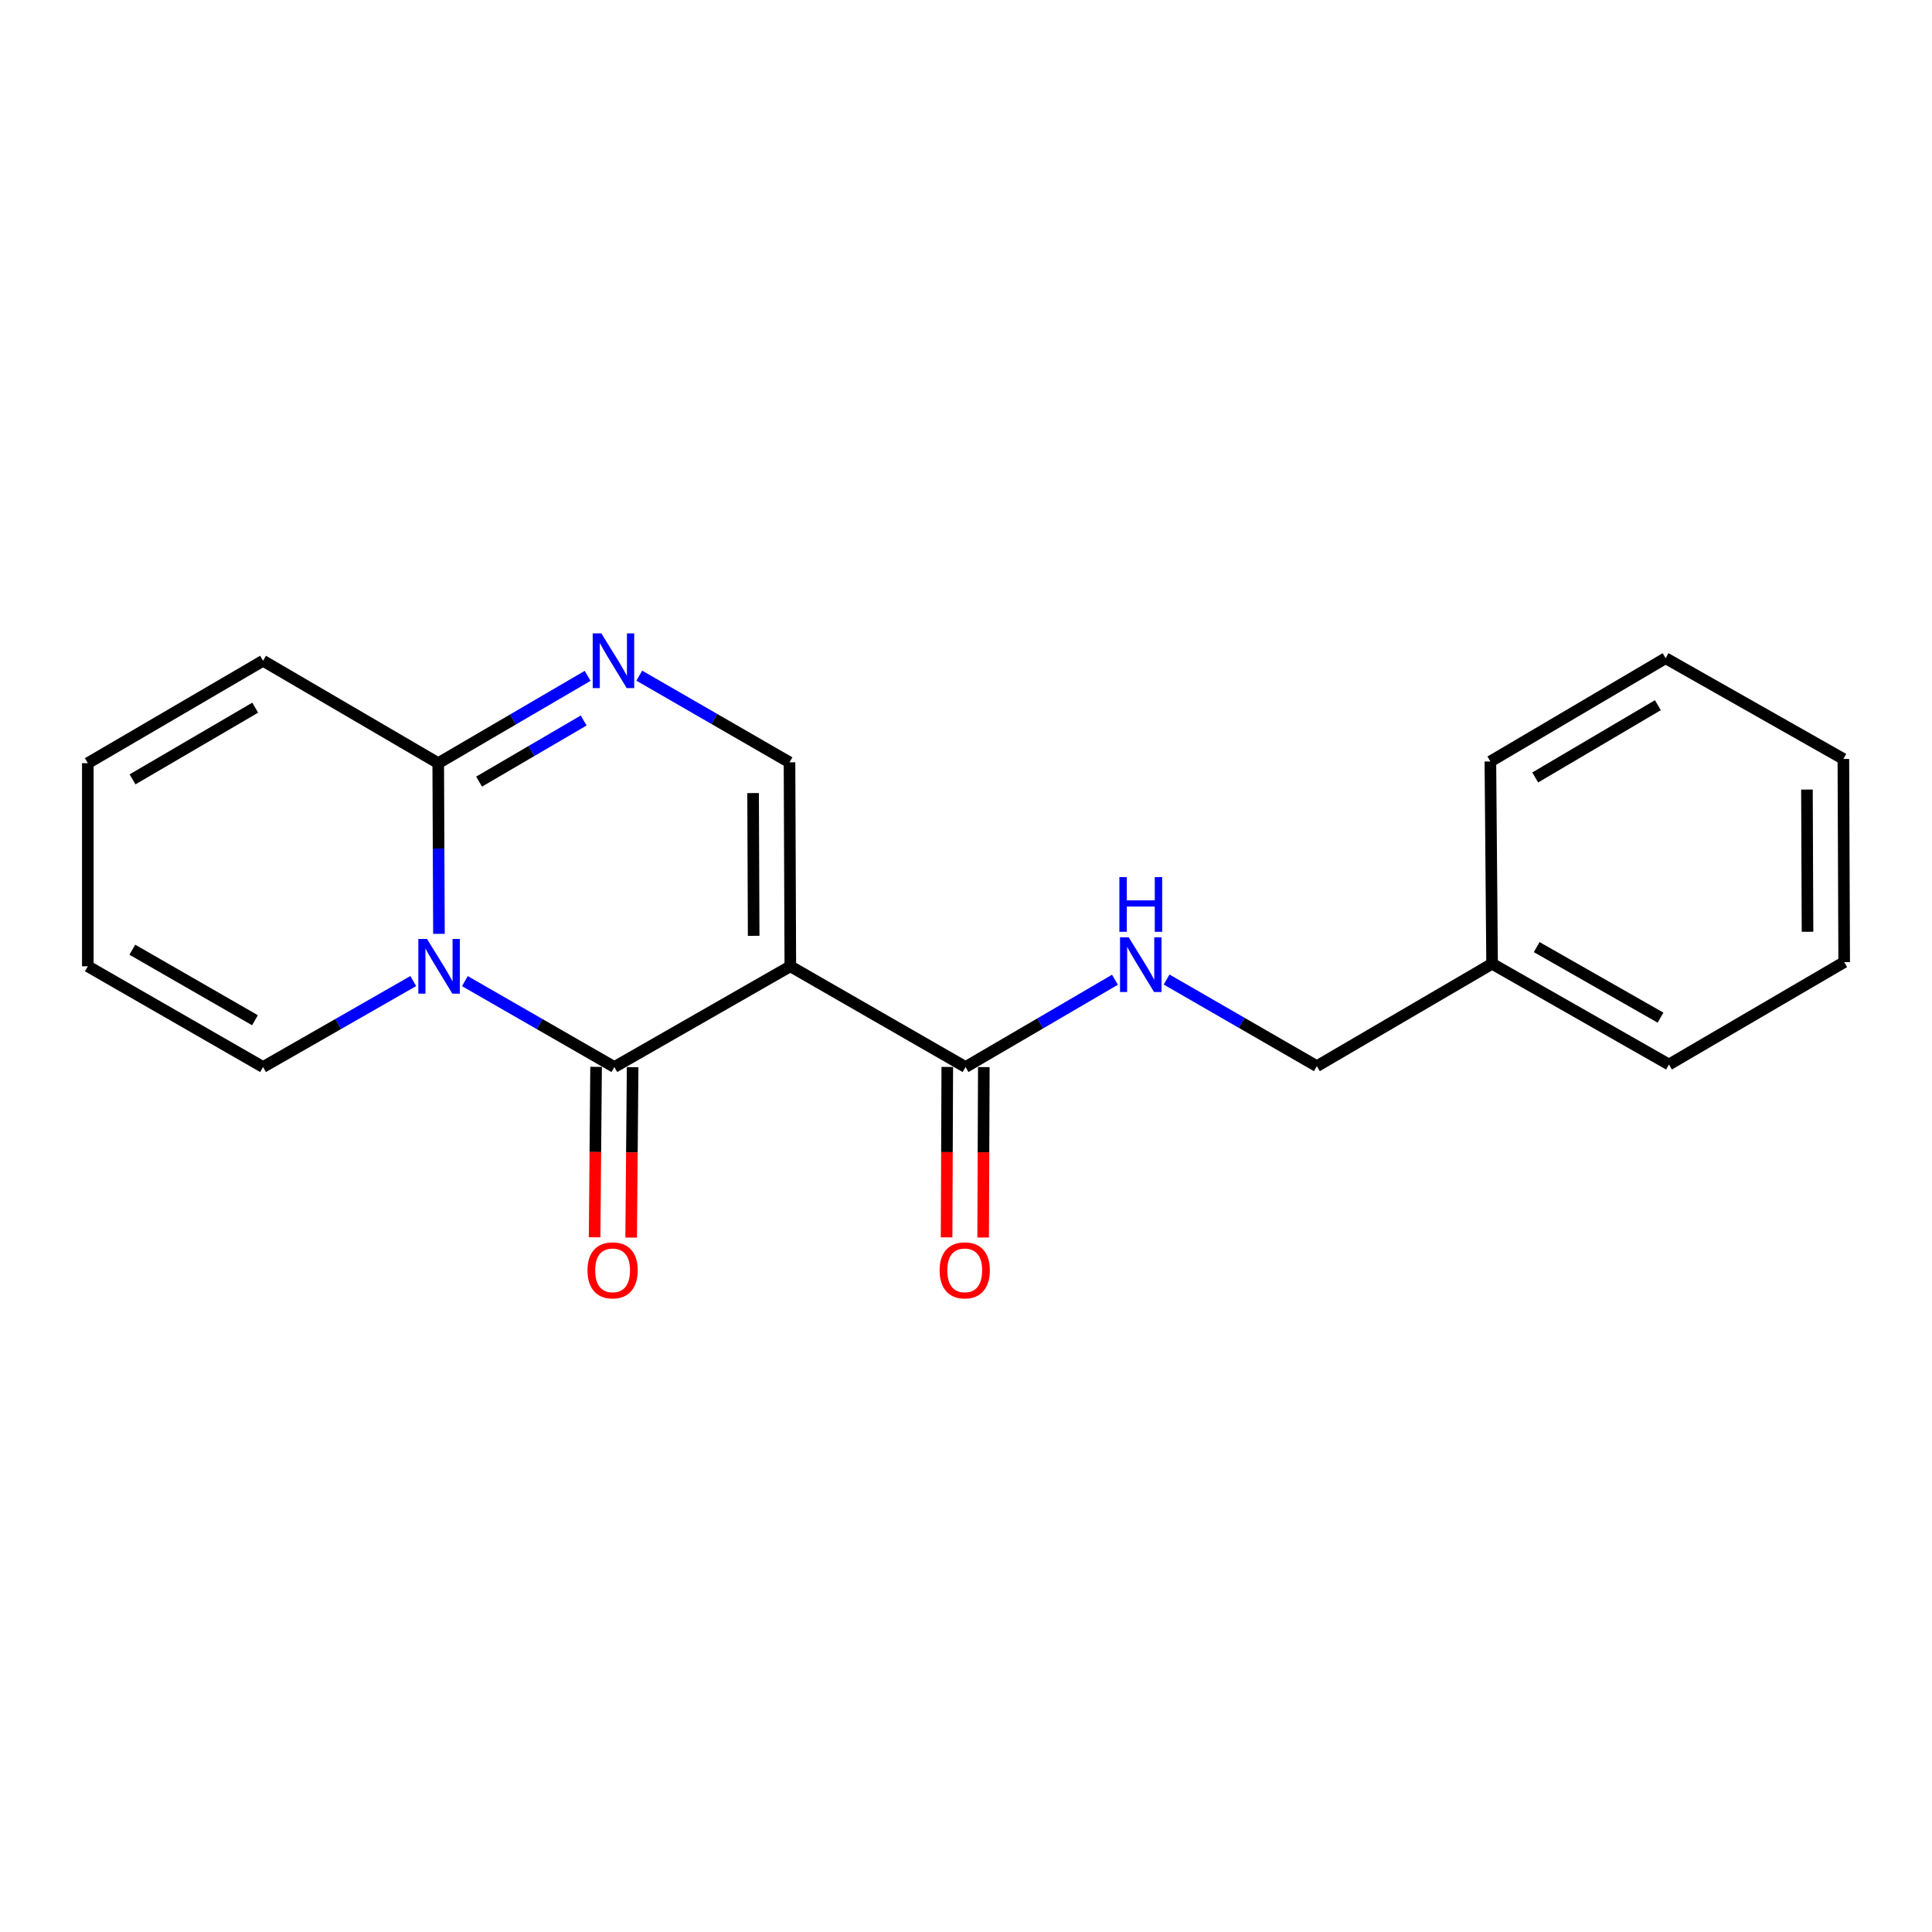 <?xml version='1.0' encoding='iso-8859-1'?>
<svg version='1.1' baseProfile='full'
              xmlns='http://www.w3.org/2000/svg'
                      xmlns:rdkit='http://www.rdkit.org/xml'
                      xmlns:xlink='http://www.w3.org/1999/xlink'
                  xml:space='preserve'
width='1000px' height='1000px' viewBox='0 0 1000 1000'>
<!-- END OF HEADER -->
<rect style='opacity:1.0;fill:#FFFFFF;stroke:none' width='1000' height='1000' x='0' y='0'> </rect>
<path class='bond-0' d='M 409.072,500.148 L 317.986,552.29' style='fill:none;fill-rule:evenodd;stroke:#000000;stroke-width:6px;stroke-linecap:butt;stroke-linejoin:miter;stroke-opacity:1' />
<path class='bond-4' d='M 409.072,500.148 L 408.652,394.582' style='fill:none;fill-rule:evenodd;stroke:#000000;stroke-width:6px;stroke-linecap:butt;stroke-linejoin:miter;stroke-opacity:1' />
<path class='bond-4' d='M 390.094,484.388 L 389.8,410.492' style='fill:none;fill-rule:evenodd;stroke:#000000;stroke-width:6px;stroke-linecap:butt;stroke-linejoin:miter;stroke-opacity:1' />
<path class='bond-5' d='M 409.072,500.148 L 499.769,552.29' style='fill:none;fill-rule:evenodd;stroke:#000000;stroke-width:6px;stroke-linecap:butt;stroke-linejoin:miter;stroke-opacity:1' />
<path class='bond-1' d='M 317.986,552.29 L 279.305,530.057' style='fill:none;fill-rule:evenodd;stroke:#000000;stroke-width:6px;stroke-linecap:butt;stroke-linejoin:miter;stroke-opacity:1' />
<path class='bond-1' d='M 279.305,530.057 L 240.624,507.824' style='fill:none;fill-rule:evenodd;stroke:#0000FF;stroke-width:6px;stroke-linecap:butt;stroke-linejoin:miter;stroke-opacity:1' />
<path class='bond-8' d='M 308.529,552.208 L 308.15,596.312' style='fill:none;fill-rule:evenodd;stroke:#000000;stroke-width:6px;stroke-linecap:butt;stroke-linejoin:miter;stroke-opacity:1' />
<path class='bond-8' d='M 308.15,596.312 L 307.771,640.416' style='fill:none;fill-rule:evenodd;stroke:#FF0000;stroke-width:6px;stroke-linecap:butt;stroke-linejoin:miter;stroke-opacity:1' />
<path class='bond-8' d='M 327.443,552.371 L 327.064,596.474' style='fill:none;fill-rule:evenodd;stroke:#000000;stroke-width:6px;stroke-linecap:butt;stroke-linejoin:miter;stroke-opacity:1' />
<path class='bond-8' d='M 327.064,596.474 L 326.685,640.578' style='fill:none;fill-rule:evenodd;stroke:#FF0000;stroke-width:6px;stroke-linecap:butt;stroke-linejoin:miter;stroke-opacity:1' />
<path class='bond-6' d='M 213.904,507.795 L 175.028,530.043' style='fill:none;fill-rule:evenodd;stroke:#0000FF;stroke-width:6px;stroke-linecap:butt;stroke-linejoin:miter;stroke-opacity:1' />
<path class='bond-6' d='M 175.028,530.043 L 136.151,552.29' style='fill:none;fill-rule:evenodd;stroke:#000000;stroke-width:6px;stroke-linecap:butt;stroke-linejoin:miter;stroke-opacity:1' />
<path class='bond-20' d='M 227.198,483.359 L 227.013,439.186' style='fill:none;fill-rule:evenodd;stroke:#0000FF;stroke-width:6px;stroke-linecap:butt;stroke-linejoin:miter;stroke-opacity:1' />
<path class='bond-20' d='M 227.013,439.186 L 226.827,395.012' style='fill:none;fill-rule:evenodd;stroke:#000000;stroke-width:6px;stroke-linecap:butt;stroke-linejoin:miter;stroke-opacity:1' />
<path class='bond-2' d='M 330.894,349.722 L 369.773,372.152' style='fill:none;fill-rule:evenodd;stroke:#0000FF;stroke-width:6px;stroke-linecap:butt;stroke-linejoin:miter;stroke-opacity:1' />
<path class='bond-2' d='M 369.773,372.152 L 408.652,394.582' style='fill:none;fill-rule:evenodd;stroke:#000000;stroke-width:6px;stroke-linecap:butt;stroke-linejoin:miter;stroke-opacity:1' />
<path class='bond-3' d='M 304.158,349.82 L 265.492,372.416' style='fill:none;fill-rule:evenodd;stroke:#0000FF;stroke-width:6px;stroke-linecap:butt;stroke-linejoin:miter;stroke-opacity:1' />
<path class='bond-3' d='M 265.492,372.416 L 226.827,395.012' style='fill:none;fill-rule:evenodd;stroke:#000000;stroke-width:6px;stroke-linecap:butt;stroke-linejoin:miter;stroke-opacity:1' />
<path class='bond-3' d='M 302.102,372.93 L 275.036,388.747' style='fill:none;fill-rule:evenodd;stroke:#0000FF;stroke-width:6px;stroke-linecap:butt;stroke-linejoin:miter;stroke-opacity:1' />
<path class='bond-3' d='M 275.036,388.747 L 247.97,404.564' style='fill:none;fill-rule:evenodd;stroke:#000000;stroke-width:6px;stroke-linecap:butt;stroke-linejoin:miter;stroke-opacity:1' />
<path class='bond-9' d='M 226.827,395.012 L 136.151,342.009' style='fill:none;fill-rule:evenodd;stroke:#000000;stroke-width:6px;stroke-linecap:butt;stroke-linejoin:miter;stroke-opacity:1' />
<path class='bond-7' d='M 499.769,552.29 L 538.434,529.698' style='fill:none;fill-rule:evenodd;stroke:#000000;stroke-width:6px;stroke-linecap:butt;stroke-linejoin:miter;stroke-opacity:1' />
<path class='bond-7' d='M 538.434,529.698 L 577.1,507.106' style='fill:none;fill-rule:evenodd;stroke:#0000FF;stroke-width:6px;stroke-linecap:butt;stroke-linejoin:miter;stroke-opacity:1' />
<path class='bond-10' d='M 490.311,552.252 L 490.135,596.355' style='fill:none;fill-rule:evenodd;stroke:#000000;stroke-width:6px;stroke-linecap:butt;stroke-linejoin:miter;stroke-opacity:1' />
<path class='bond-10' d='M 490.135,596.355 L 489.959,640.459' style='fill:none;fill-rule:evenodd;stroke:#FF0000;stroke-width:6px;stroke-linecap:butt;stroke-linejoin:miter;stroke-opacity:1' />
<path class='bond-10' d='M 509.226,552.327 L 509.05,596.431' style='fill:none;fill-rule:evenodd;stroke:#000000;stroke-width:6px;stroke-linecap:butt;stroke-linejoin:miter;stroke-opacity:1' />
<path class='bond-10' d='M 509.05,596.431 L 508.874,640.535' style='fill:none;fill-rule:evenodd;stroke:#FF0000;stroke-width:6px;stroke-linecap:butt;stroke-linejoin:miter;stroke-opacity:1' />
<path class='bond-11' d='M 136.151,552.29 L 45.455,500.148' style='fill:none;fill-rule:evenodd;stroke:#000000;stroke-width:6px;stroke-linecap:butt;stroke-linejoin:miter;stroke-opacity:1' />
<path class='bond-11' d='M 131.974,528.07 L 68.486,491.571' style='fill:none;fill-rule:evenodd;stroke:#000000;stroke-width:6px;stroke-linecap:butt;stroke-linejoin:miter;stroke-opacity:1' />
<path class='bond-13' d='M 603.836,507.006 L 642.72,529.427' style='fill:none;fill-rule:evenodd;stroke:#0000FF;stroke-width:6px;stroke-linecap:butt;stroke-linejoin:miter;stroke-opacity:1' />
<path class='bond-13' d='M 642.72,529.427 L 681.604,551.848' style='fill:none;fill-rule:evenodd;stroke:#000000;stroke-width:6px;stroke-linecap:butt;stroke-linejoin:miter;stroke-opacity:1' />
<path class='bond-12' d='M 136.151,342.009 L 45.455,395.012' style='fill:none;fill-rule:evenodd;stroke:#000000;stroke-width:6px;stroke-linecap:butt;stroke-linejoin:miter;stroke-opacity:1' />
<path class='bond-12' d='M 132.091,366.29 L 68.603,403.393' style='fill:none;fill-rule:evenodd;stroke:#000000;stroke-width:6px;stroke-linecap:butt;stroke-linejoin:miter;stroke-opacity:1' />
<path class='bond-21' d='M 45.455,500.148 L 45.455,395.012' style='fill:none;fill-rule:evenodd;stroke:#000000;stroke-width:6px;stroke-linecap:butt;stroke-linejoin:miter;stroke-opacity:1' />
<path class='bond-14' d='M 681.604,551.848 L 772.301,498.834' style='fill:none;fill-rule:evenodd;stroke:#000000;stroke-width:6px;stroke-linecap:butt;stroke-linejoin:miter;stroke-opacity:1' />
<path class='bond-15' d='M 772.301,498.834 L 863.849,550.987' style='fill:none;fill-rule:evenodd;stroke:#000000;stroke-width:6px;stroke-linecap:butt;stroke-linejoin:miter;stroke-opacity:1' />
<path class='bond-15' d='M 795.395,490.222 L 859.479,526.729' style='fill:none;fill-rule:evenodd;stroke:#000000;stroke-width:6px;stroke-linecap:butt;stroke-linejoin:miter;stroke-opacity:1' />
<path class='bond-16' d='M 772.301,498.834 L 771.418,394.14' style='fill:none;fill-rule:evenodd;stroke:#000000;stroke-width:6px;stroke-linecap:butt;stroke-linejoin:miter;stroke-opacity:1' />
<path class='bond-18' d='M 863.849,550.987 L 954.545,497.983' style='fill:none;fill-rule:evenodd;stroke:#000000;stroke-width:6px;stroke-linecap:butt;stroke-linejoin:miter;stroke-opacity:1' />
<path class='bond-17' d='M 771.418,394.14 L 862.115,340.685' style='fill:none;fill-rule:evenodd;stroke:#000000;stroke-width:6px;stroke-linecap:butt;stroke-linejoin:miter;stroke-opacity:1' />
<path class='bond-17' d='M 794.627,402.417 L 858.114,364.998' style='fill:none;fill-rule:evenodd;stroke:#000000;stroke-width:6px;stroke-linecap:butt;stroke-linejoin:miter;stroke-opacity:1' />
<path class='bond-19' d='M 862.115,340.685 L 954.125,392.827' style='fill:none;fill-rule:evenodd;stroke:#000000;stroke-width:6px;stroke-linecap:butt;stroke-linejoin:miter;stroke-opacity:1' />
<path class='bond-22' d='M 954.545,497.983 L 954.125,392.827' style='fill:none;fill-rule:evenodd;stroke:#000000;stroke-width:6px;stroke-linecap:butt;stroke-linejoin:miter;stroke-opacity:1' />
<path class='bond-22' d='M 935.568,482.285 L 935.273,408.676' style='fill:none;fill-rule:evenodd;stroke:#000000;stroke-width:6px;stroke-linecap:butt;stroke-linejoin:miter;stroke-opacity:1' />
<path  class='atom-2' d='M 221.009 485.988
L 230.289 500.988
Q 231.209 502.468, 232.689 505.148
Q 234.169 507.828, 234.249 507.988
L 234.249 485.988
L 238.009 485.988
L 238.009 514.308
L 234.129 514.308
L 224.169 497.908
Q 223.009 495.988, 221.769 493.788
Q 220.569 491.588, 220.209 490.908
L 220.209 514.308
L 216.529 514.308
L 216.529 485.988
L 221.009 485.988
' fill='#0000FF'/>
<path  class='atom-3' d='M 311.264 327.849
L 320.544 342.849
Q 321.464 344.329, 322.944 347.009
Q 324.424 349.689, 324.504 349.849
L 324.504 327.849
L 328.264 327.849
L 328.264 356.169
L 324.384 356.169
L 314.424 339.769
Q 313.264 337.849, 312.024 335.649
Q 310.824 333.449, 310.464 332.769
L 310.464 356.169
L 306.784 356.169
L 306.784 327.849
L 311.264 327.849
' fill='#0000FF'/>
<path  class='atom-8' d='M 584.206 485.136
L 593.486 500.136
Q 594.406 501.616, 595.886 504.296
Q 597.366 506.976, 597.446 507.136
L 597.446 485.136
L 601.206 485.136
L 601.206 513.456
L 597.326 513.456
L 587.366 497.056
Q 586.206 495.136, 584.966 492.936
Q 583.766 490.736, 583.406 490.056
L 583.406 513.456
L 579.726 513.456
L 579.726 485.136
L 584.206 485.136
' fill='#0000FF'/>
<path  class='atom-8' d='M 579.386 453.984
L 583.226 453.984
L 583.226 466.024
L 597.706 466.024
L 597.706 453.984
L 601.546 453.984
L 601.546 482.304
L 597.706 482.304
L 597.706 469.224
L 583.226 469.224
L 583.226 482.304
L 579.386 482.304
L 579.386 453.984
' fill='#0000FF'/>
<path  class='atom-9' d='M 304.083 657.526
Q 304.083 650.726, 307.443 646.926
Q 310.803 643.126, 317.083 643.126
Q 323.363 643.126, 326.723 646.926
Q 330.083 650.726, 330.083 657.526
Q 330.083 664.406, 326.683 668.326
Q 323.283 672.206, 317.083 672.206
Q 310.843 672.206, 307.443 668.326
Q 304.083 664.446, 304.083 657.526
M 317.083 669.006
Q 321.403 669.006, 323.723 666.126
Q 326.083 663.206, 326.083 657.526
Q 326.083 651.966, 323.723 649.166
Q 321.403 646.326, 317.083 646.326
Q 312.763 646.326, 310.403 649.126
Q 308.083 651.926, 308.083 657.526
Q 308.083 663.246, 310.403 666.126
Q 312.763 669.006, 317.083 669.006
' fill='#FF0000'/>
<path  class='atom-11' d='M 486.348 657.526
Q 486.348 650.726, 489.708 646.926
Q 493.068 643.126, 499.348 643.126
Q 505.628 643.126, 508.988 646.926
Q 512.348 650.726, 512.348 657.526
Q 512.348 664.406, 508.948 668.326
Q 505.548 672.206, 499.348 672.206
Q 493.108 672.206, 489.708 668.326
Q 486.348 664.446, 486.348 657.526
M 499.348 669.006
Q 503.668 669.006, 505.988 666.126
Q 508.348 663.206, 508.348 657.526
Q 508.348 651.966, 505.988 649.166
Q 503.668 646.326, 499.348 646.326
Q 495.028 646.326, 492.668 649.126
Q 490.348 651.926, 490.348 657.526
Q 490.348 663.246, 492.668 666.126
Q 495.028 669.006, 499.348 669.006
' fill='#FF0000'/>
</svg>
